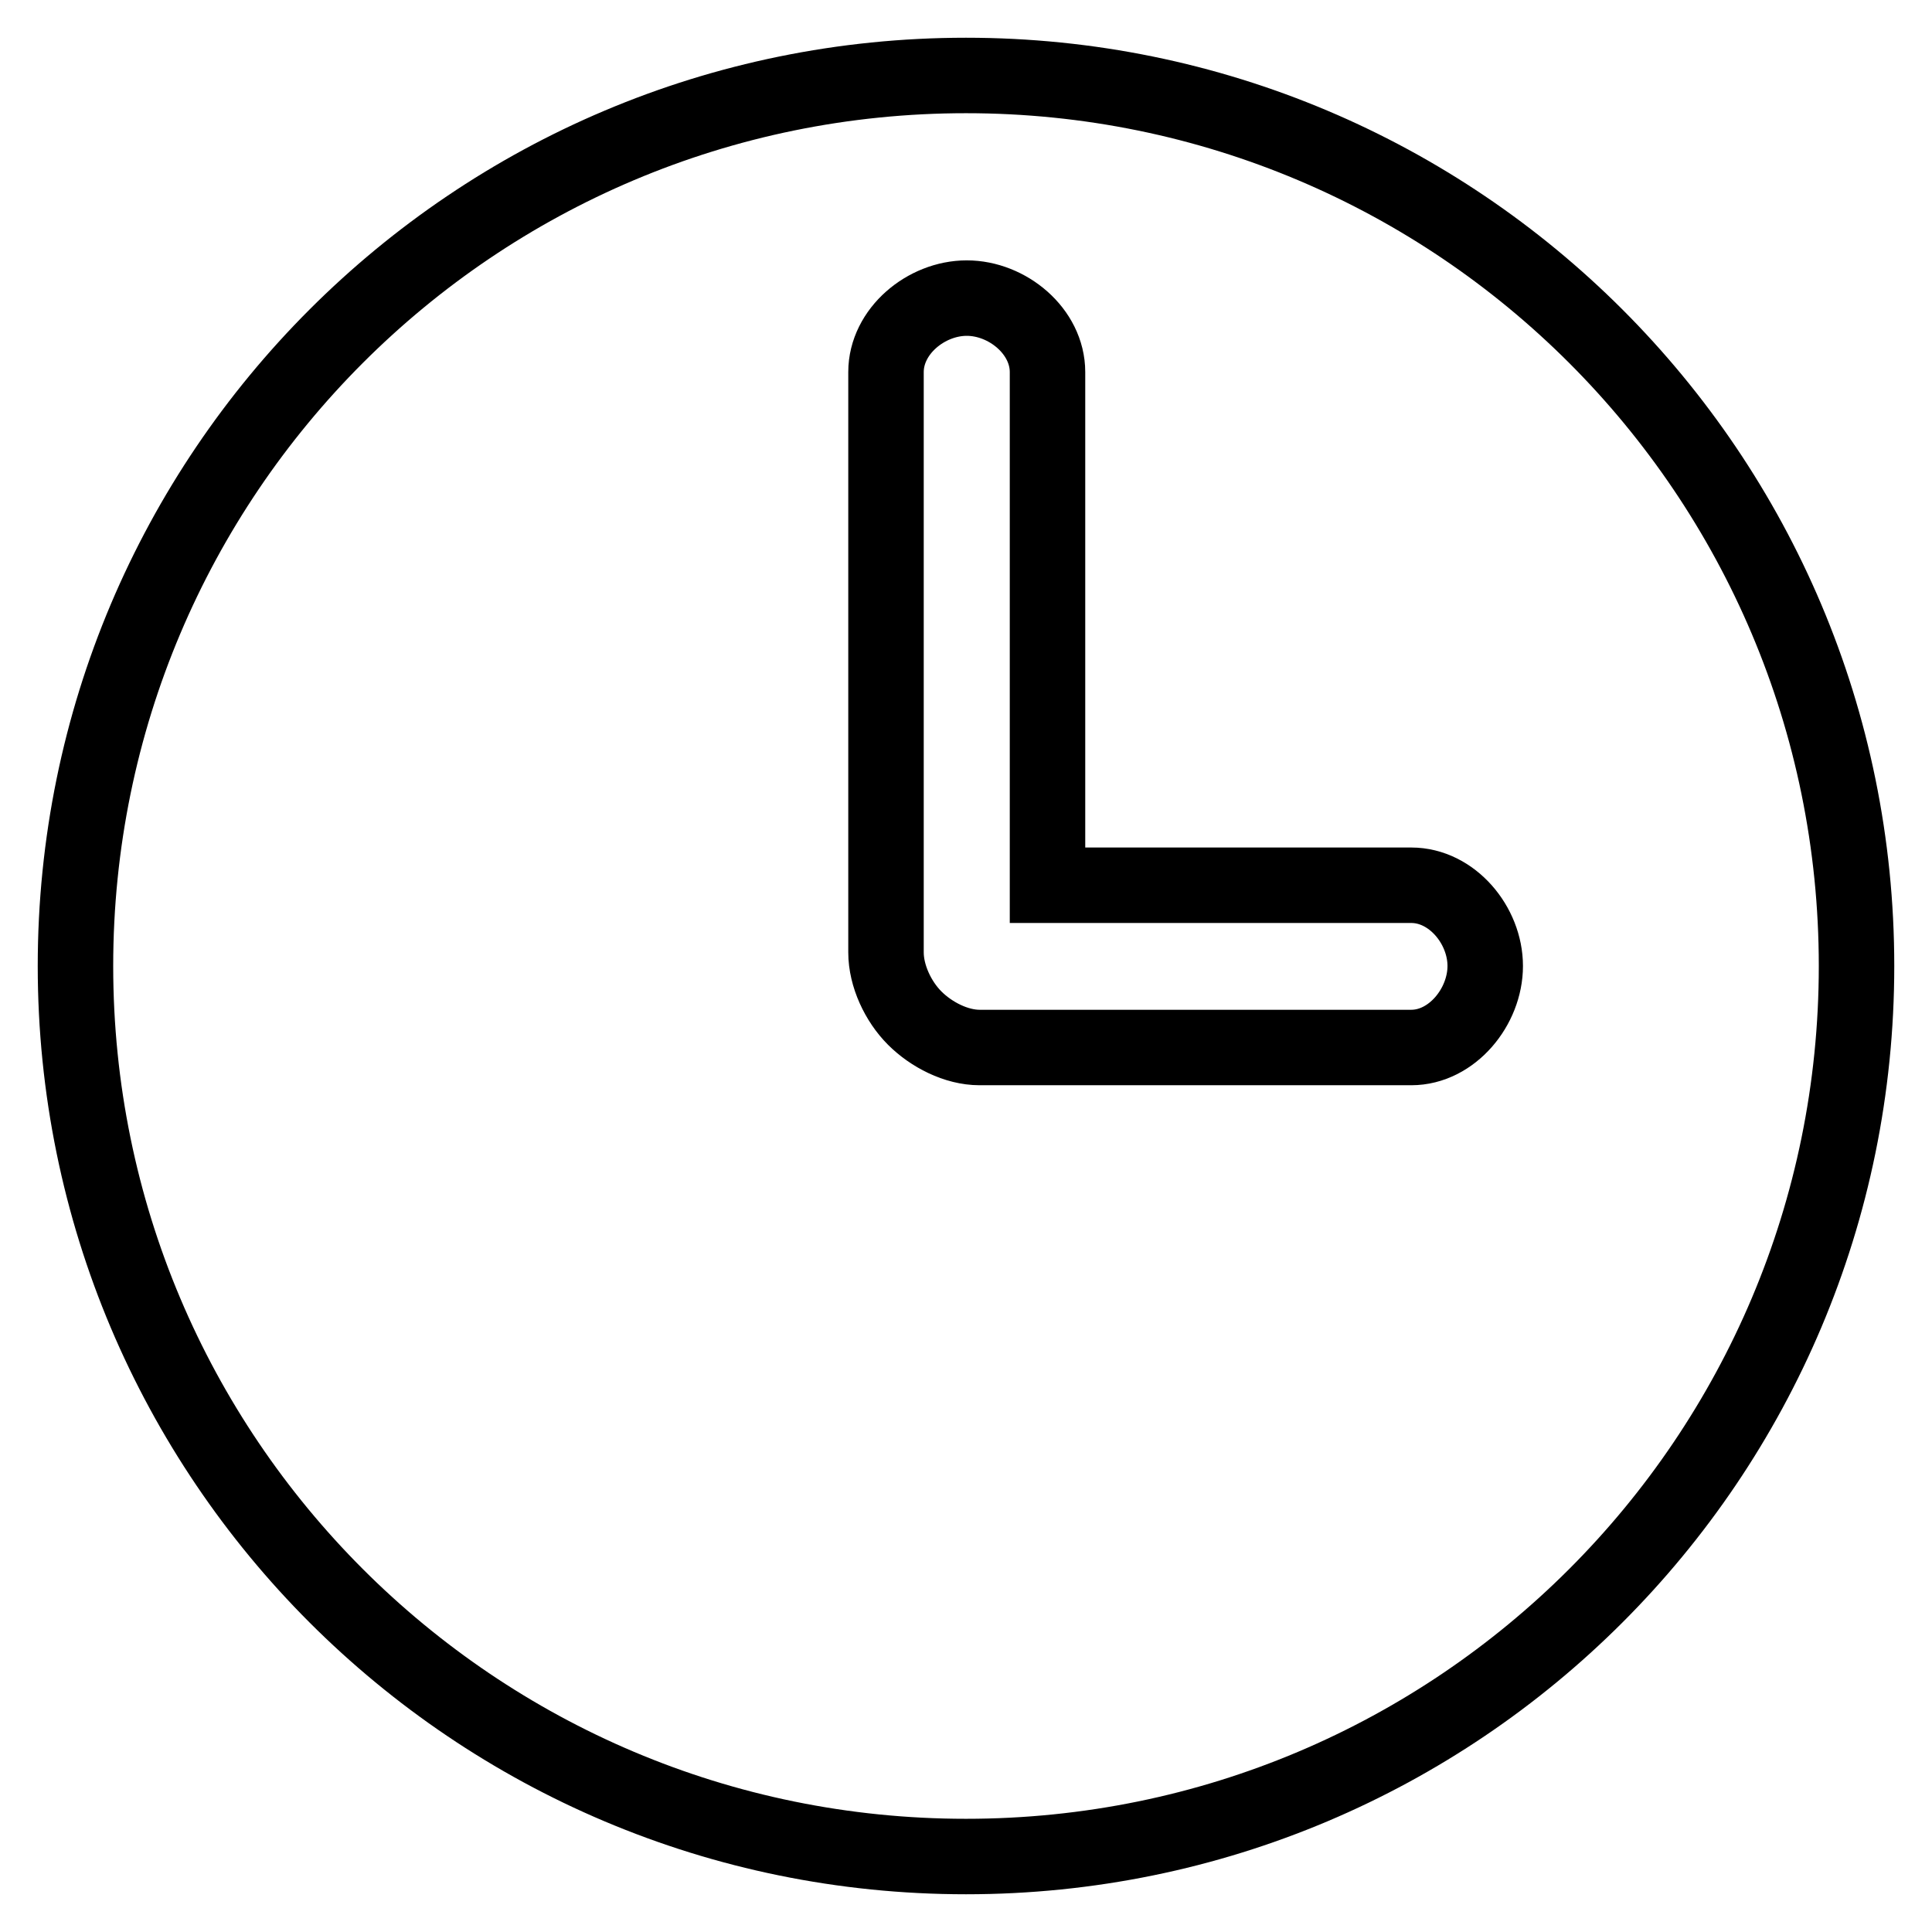 <?xml version="1.0" encoding="utf-8"?>
<!-- Svg Vector Icons : http://www.onlinewebfonts.com/icon -->
<!DOCTYPE svg PUBLIC "-//W3C//DTD SVG 1.1//EN" "http://www.w3.org/Graphics/SVG/1.1/DTD/svg11.dtd">
<svg version="1.1" xmlns="http://www.w3.org/2000/svg" xmlns:xlink="http://www.w3.org/1999/xlink" x="0px" y="0px" viewBox="0 0 256 256" enable-background="new 0 0 256 256" xml:space="preserve">
<g> <path stroke-width="10" fill-opacity="0" stroke="#000000"  d="M128,10C62.8,10,10,62.8,10,128c0,65.2,52.8,118,118,118s118-52.8,118-118C246,62.8,193.2,10,128,10z  M187,138.8h-57.2c-3.1,0-6.4-1.7-8.6-3.9c-2.2-2.2-3.8-5.6-3.8-8.7V49.3c0-5.4,5.3-9.8,10.7-9.8s10.7,4.4,10.7,9.8v68H187 c5.4,0,9.8,5.3,9.8,10.7S192.4,138.8,187,138.8z"/></g>
</svg>